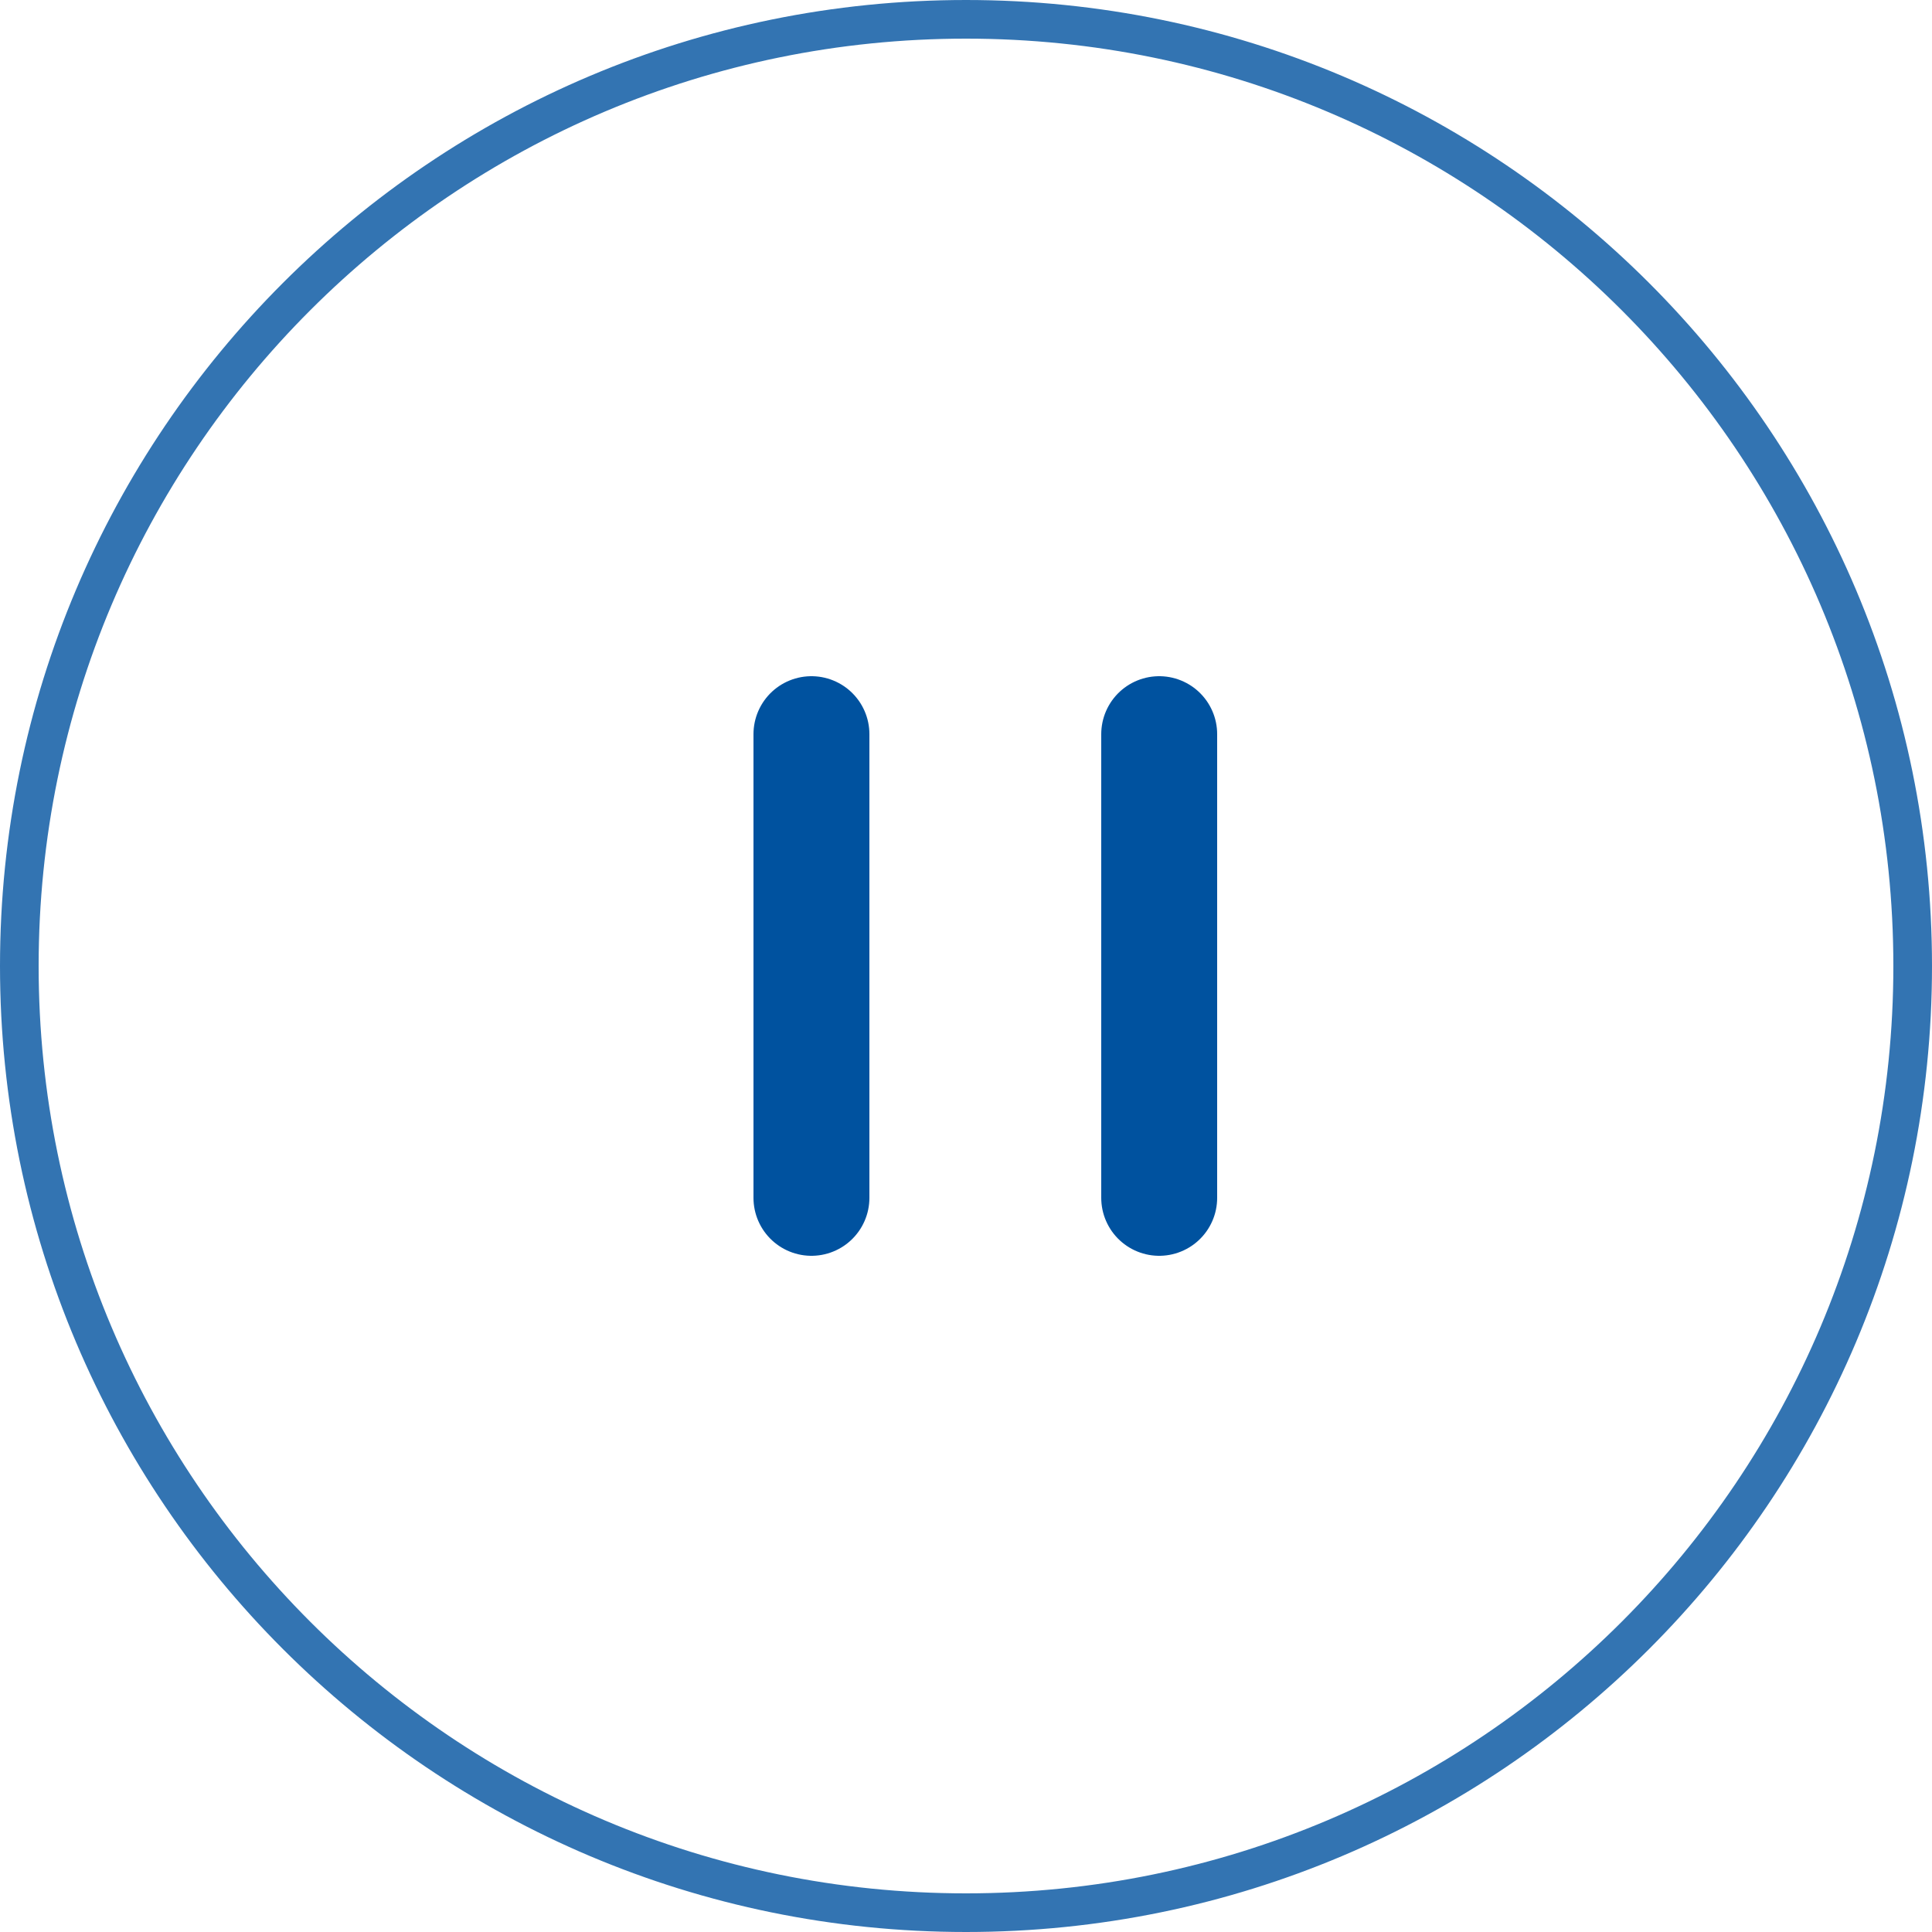 <svg width="50" height="50" viewBox="0 0 50 50" fill="none" xmlns="http://www.w3.org/2000/svg">
<g clip-path="url(#clip0_196_4566)">
<path opacity="0.8" d="M25 0.5C38.531 0.5 49.5 11.469 49.5 25C49.5 38.531 38.531 49.5 25 49.5C11.469 49.5 0.5 38.531 0.5 25C0.5 11.469 11.469 0.5 25 0.5Z" stroke="#00529F"/>
<path d="M21 19L21 31" stroke="#00529F" stroke-width="3" stroke-linecap="round"/>
<path d="M30 19L30 31" stroke="#00529F" stroke-width="3" stroke-linecap="round"/>
</g>
<defs>
<clipPath id="clip0_196_4566">
<rect width="50" height="50" fill="white"/>
</clipPath>
</defs>
</svg>
